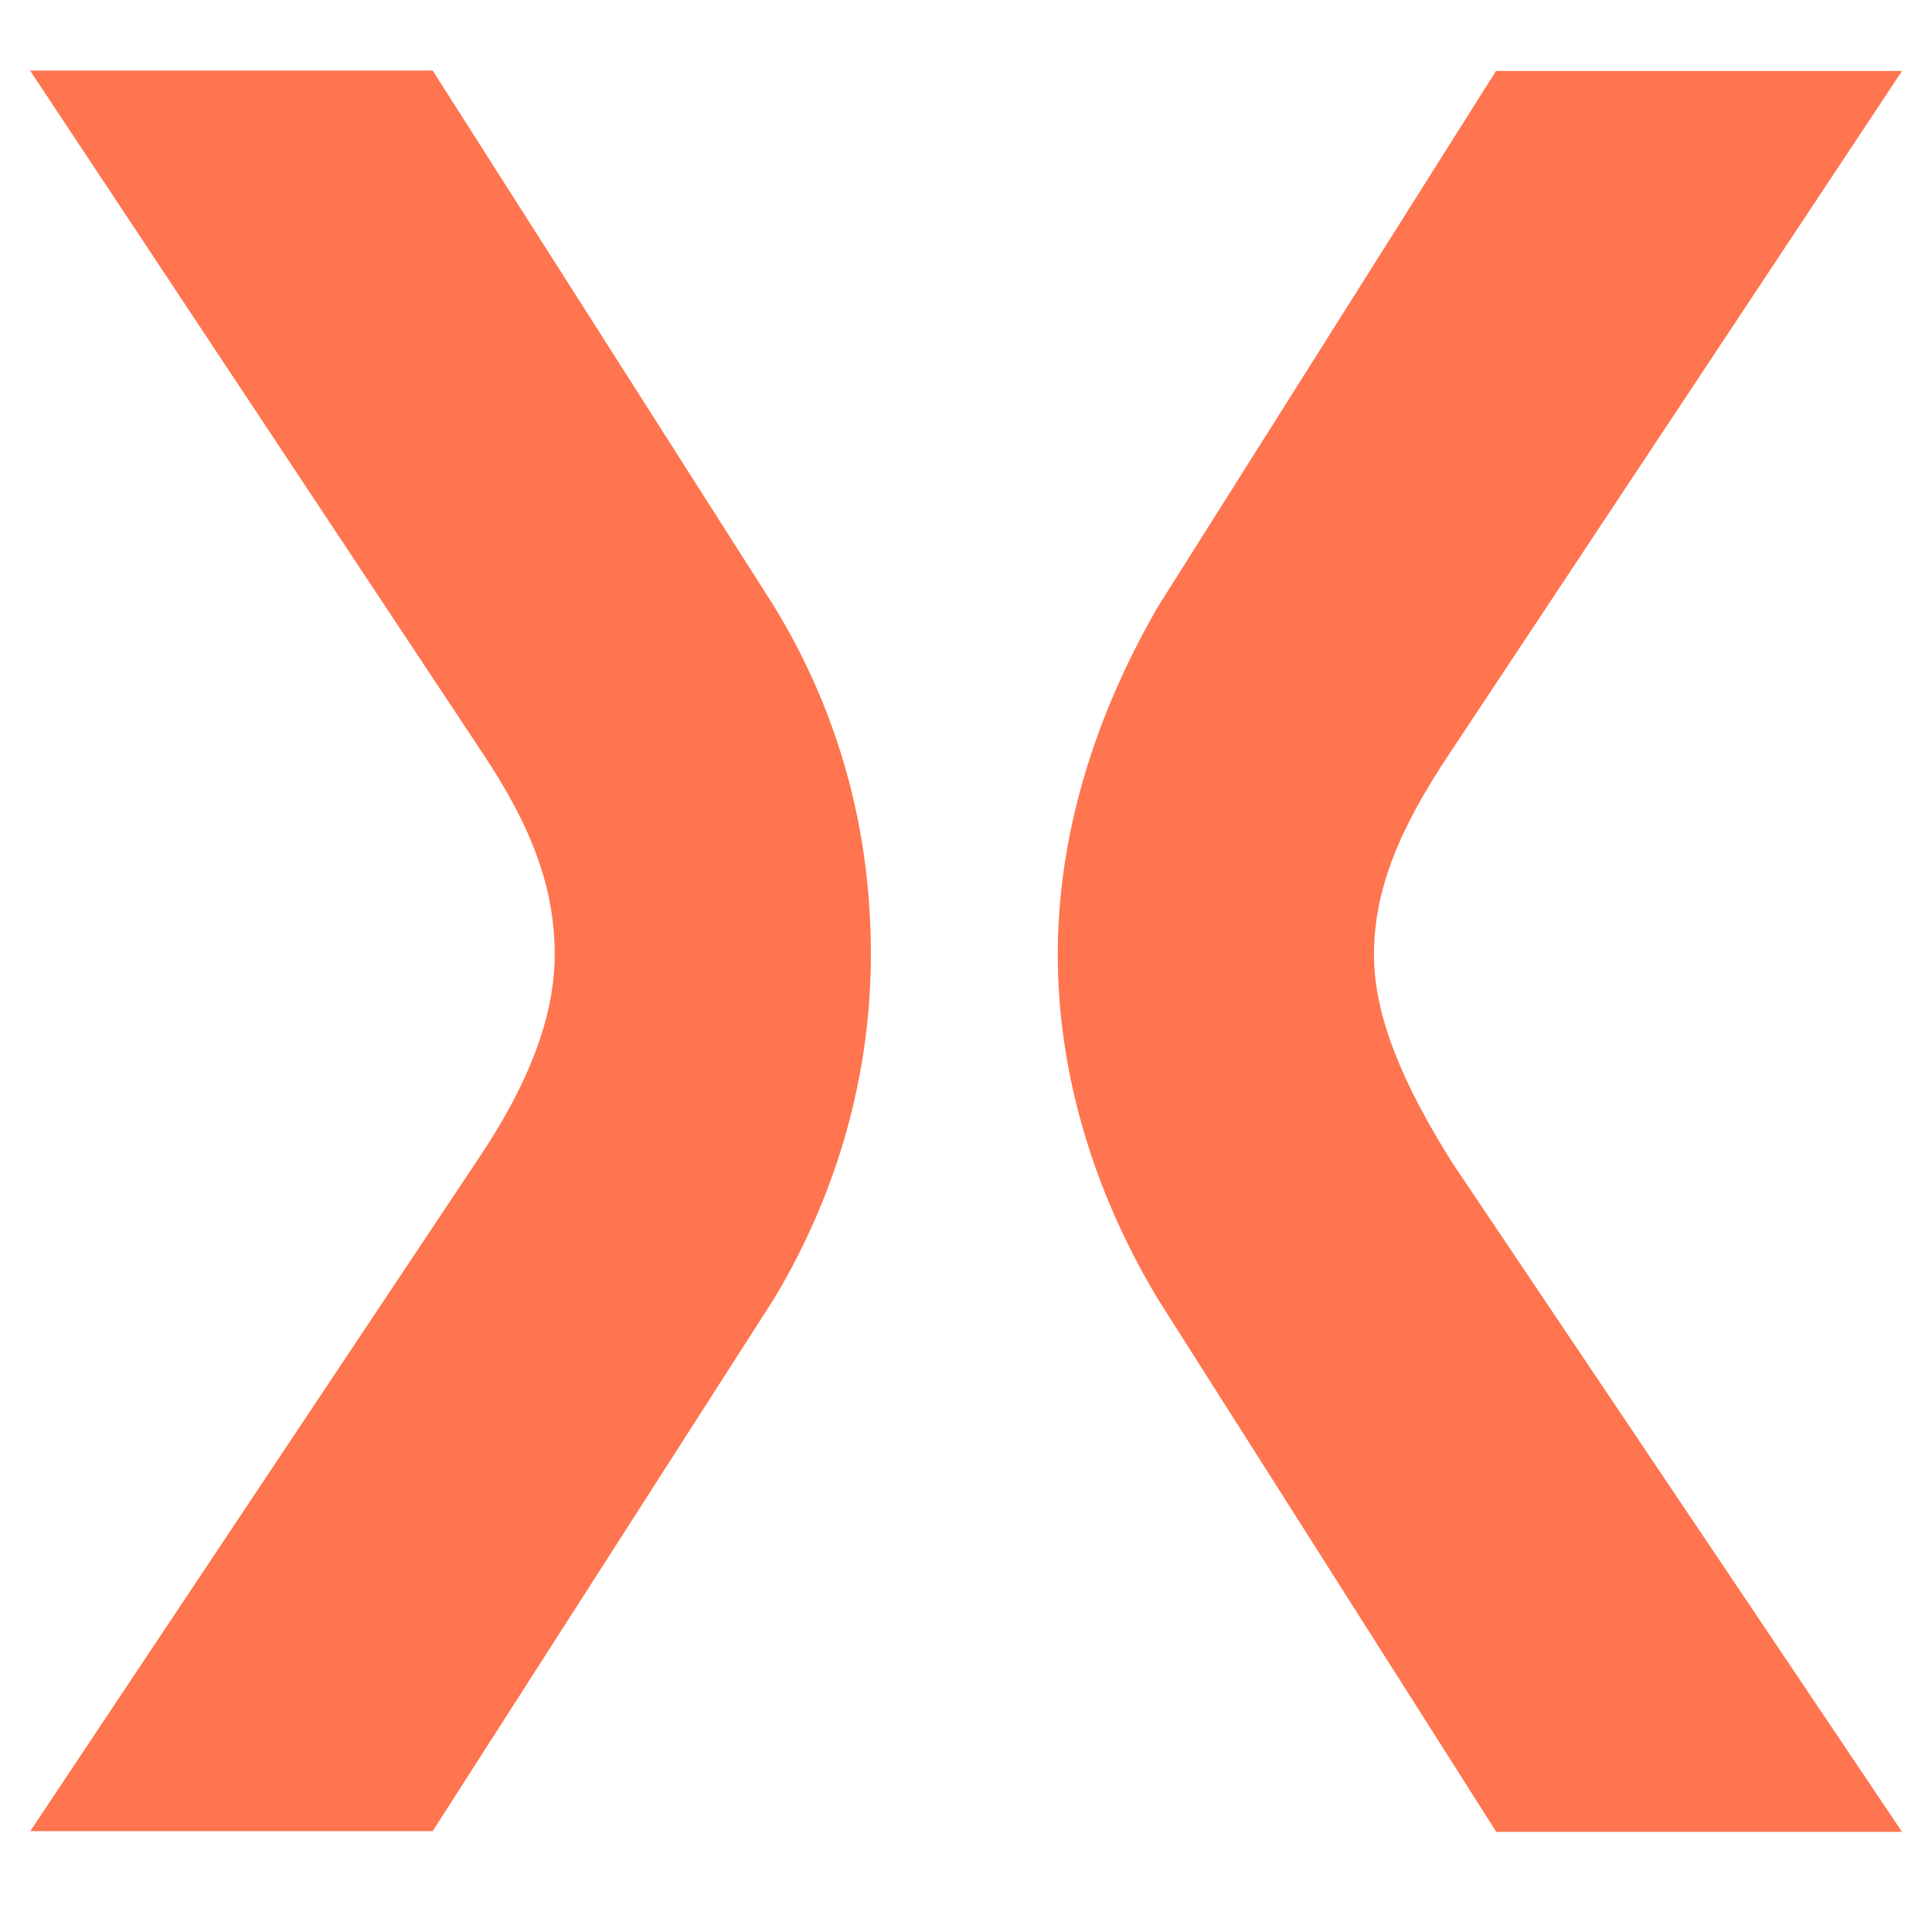 <svg width="18" height="18" viewBox="0 0 18 18" fill="none" xmlns="http://www.w3.org/2000/svg">
<path d="M0.28 17.063L4.43 10.836C4.931 10.102 5.168 9.463 5.168 8.894C5.168 8.29 4.967 7.721 4.497 7.018L0.28 0.657H4.031L7.209 5.644C7.845 6.683 8.114 7.788 8.114 8.89C8.114 9.992 7.813 11.101 7.209 12.104L4.031 17.06H0.28V17.063ZM13.938 17.063L10.791 12.108C10.187 11.105 9.855 9.999 9.855 8.894C9.855 7.788 10.191 6.683 10.791 5.648L13.938 0.661H17.721L13.504 7.022C13.034 7.725 12.801 8.293 12.801 8.897C12.801 9.466 13.069 10.102 13.535 10.84L17.721 17.067H13.938V17.063Z" fill="#FE754F"/>
</svg>
